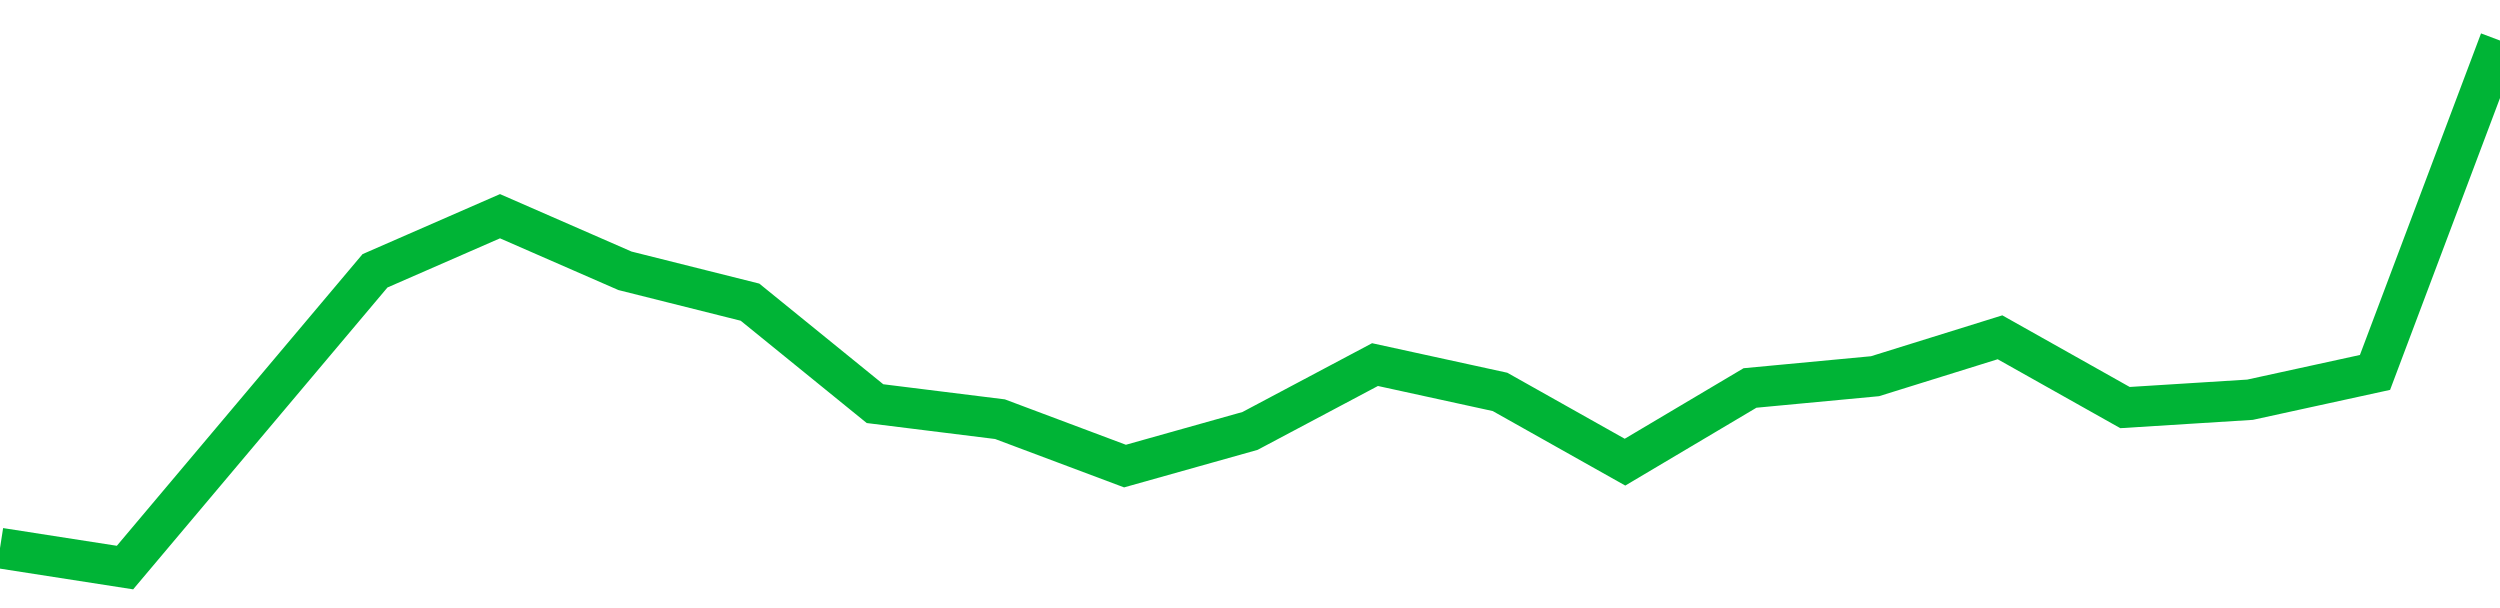 <!-- Generated with https://github.com/jxxe/sparkline/ --><svg viewBox="0 0 185 45" class="sparkline" xmlns="http://www.w3.org/2000/svg"><path class="sparkline--fill" d="M 0 40.56 L 0 40.56 L 9.25 42 L 18.5 31.02 L 27.75 20.04 L 37 16 L 46.25 20.04 L 55.5 22.36 L 64.75 29.87 L 74 31.02 L 83.25 34.49 L 92.5 31.89 L 101.75 26.98 L 111 29 L 120.25 34.2 L 129.5 28.71 L 138.75 27.84 L 148 24.96 L 157.25 30.16 L 166.5 29.58 L 175.75 27.56 L 185 3 V 45 L 0 45 Z" stroke="none" fill="none" ></path><path class="sparkline--line" d="M 0 40.56 L 0 40.56 L 9.25 42 L 18.5 31.02 L 27.75 20.04 L 37 16 L 46.25 20.04 L 55.5 22.36 L 64.75 29.87 L 74 31.02 L 83.25 34.49 L 92.5 31.89 L 101.75 26.98 L 111 29 L 120.25 34.2 L 129.5 28.71 L 138.75 27.84 L 148 24.96 L 157.25 30.16 L 166.5 29.58 L 175.75 27.56 L 185 3" fill="none" stroke-width="3" stroke="#00B436" ></path></svg>